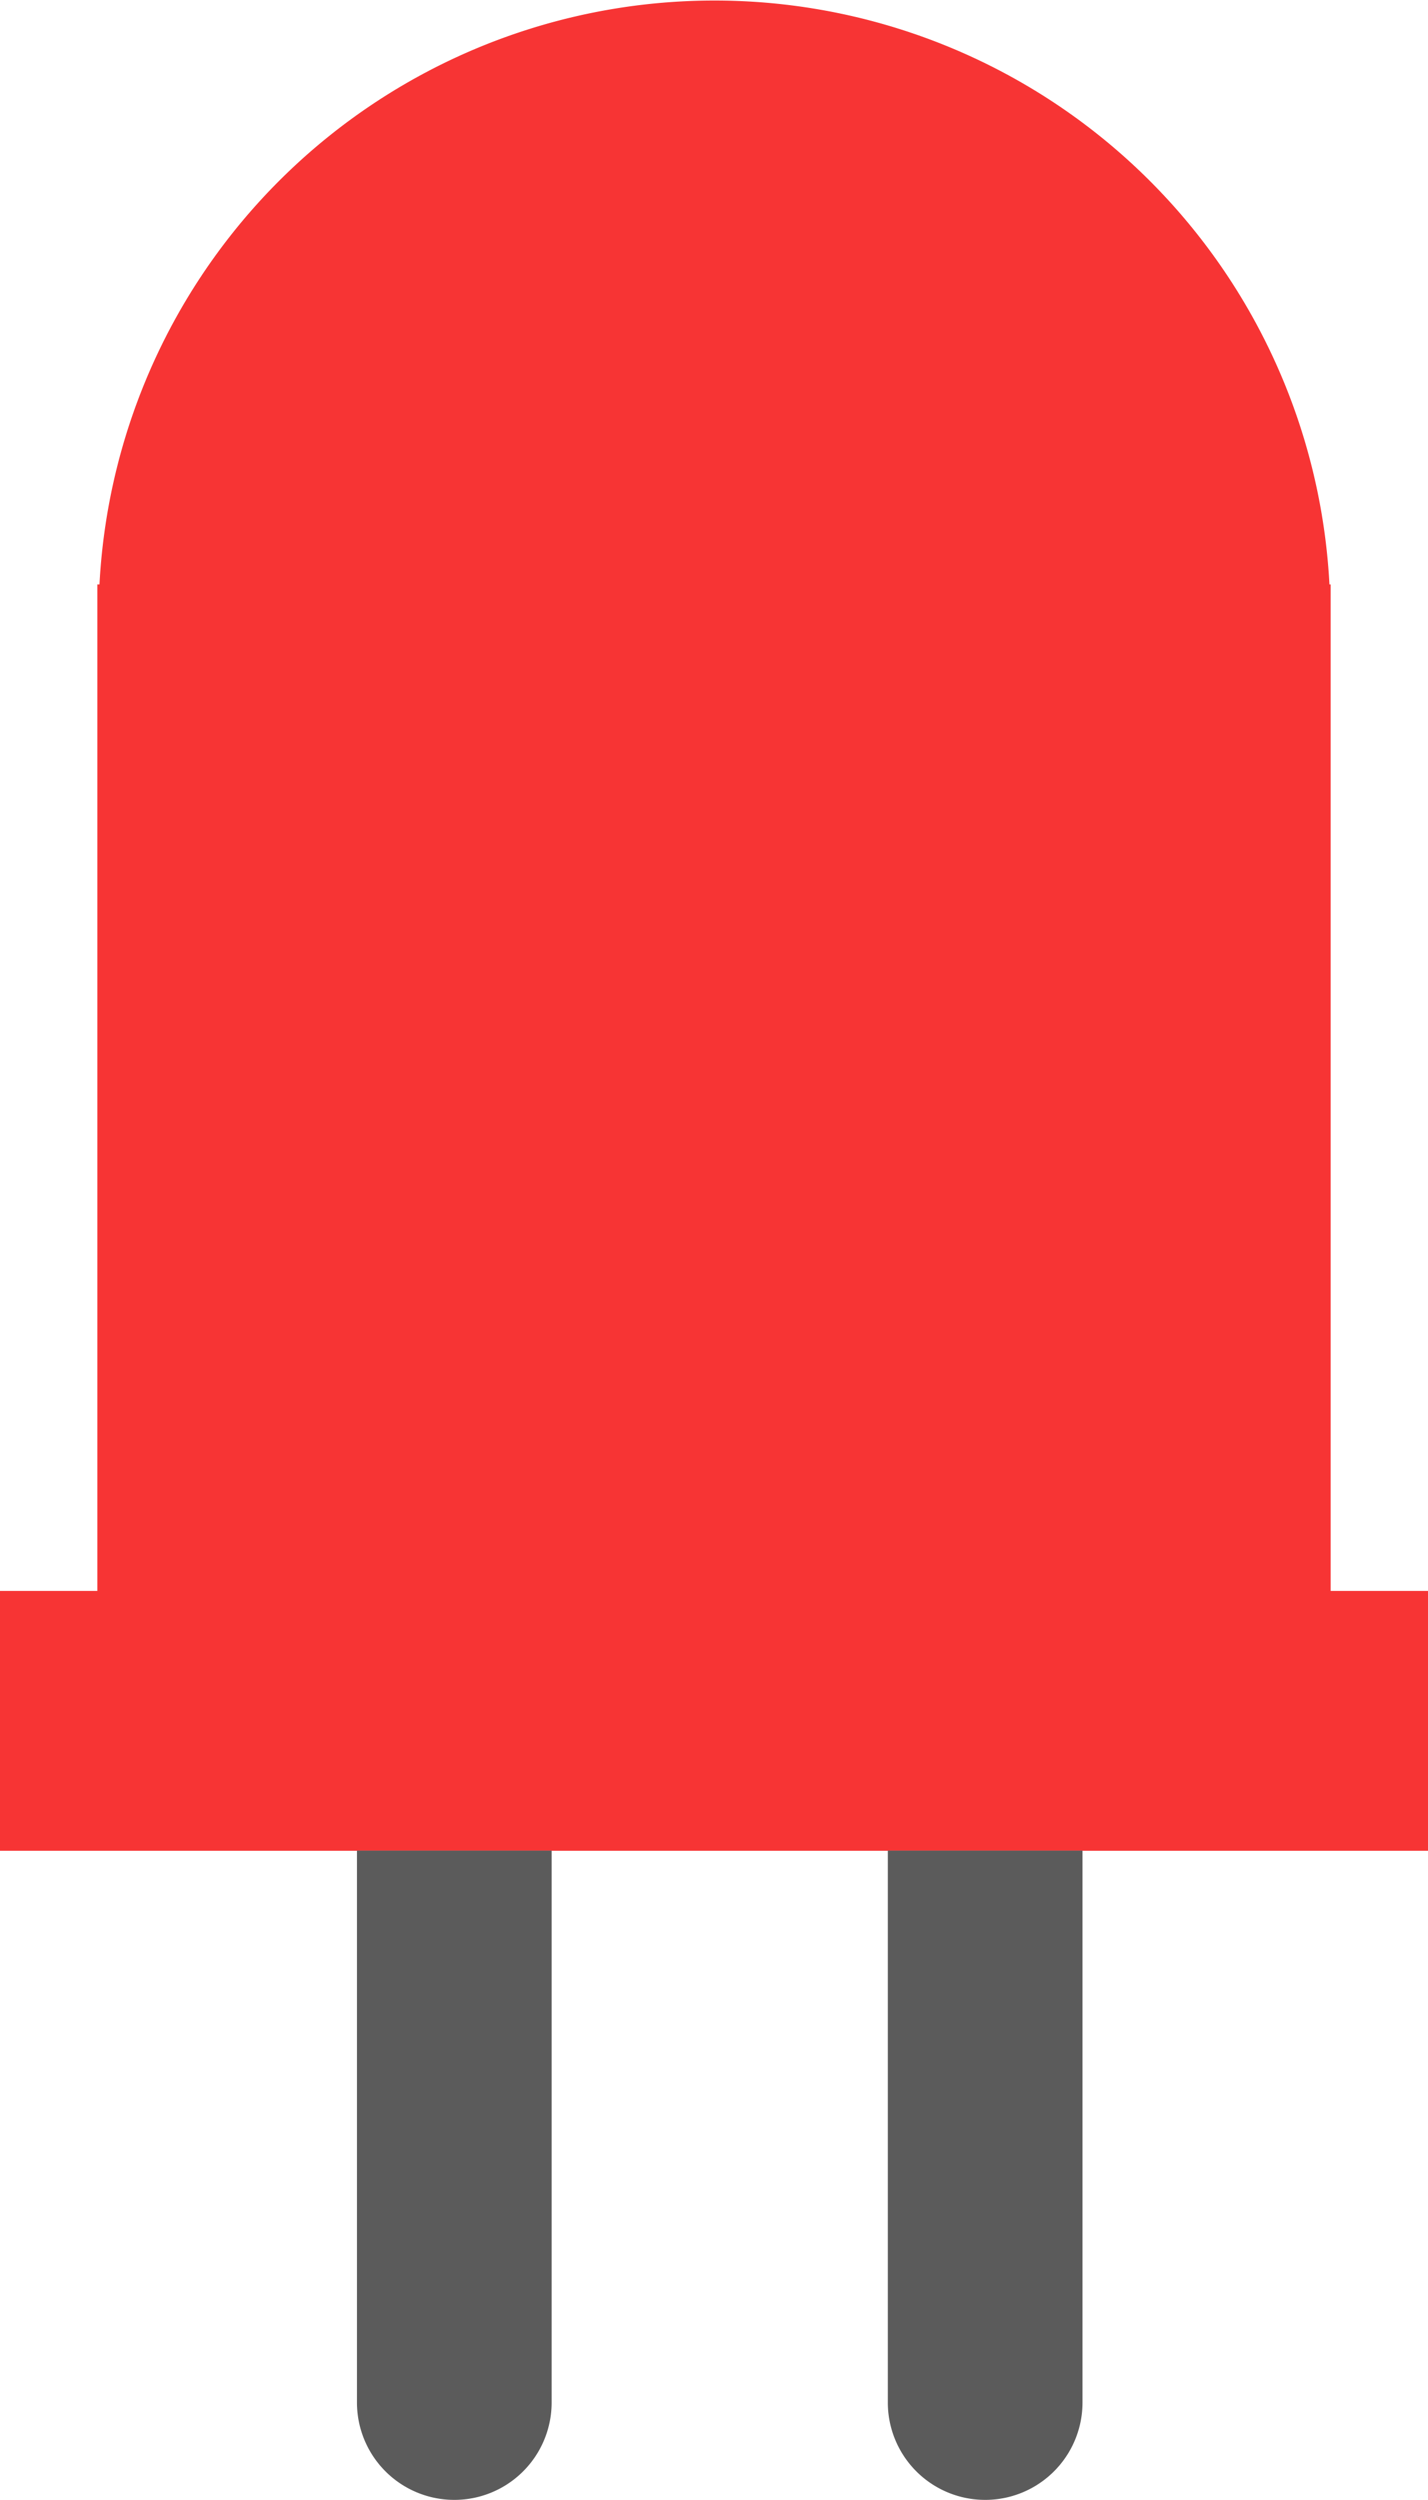 <svg xmlns="http://www.w3.org/2000/svg" viewBox="0 0 93.45 163.53"><defs><style>.cls-1{fill:#f73434;}.cls-2{fill:#fff;}.cls-3{fill:#5b5b5b;}</style></defs><g id="Layer_2" data-name="Layer 2"><g id="Components"><path class="cls-1" d="M87.08,104.07V38.23H87a40.3,40.3,0,0,0-80.49,0H6.37v65.84H0v17H93.45v-17Z"/><line class="cls-2" x1="29.73" y1="121.06" x2="29.73" y2="163.53"/><path class="cls-3" d="M29.73,163.53h0a6.37,6.37,0,0,1-6.37-6.37v-36.1H36.1v36.1A6.37,6.37,0,0,1,29.73,163.53Z"/><line class="cls-2" x1="64.47" y1="121.06" x2="64.47" y2="163.53"/><path class="cls-3" d="M64.47,163.53h0a6.37,6.37,0,0,1-6.37-6.37v-36.1H70.84v36.1A6.37,6.37,0,0,1,64.47,163.53Z"/></g></g></svg>